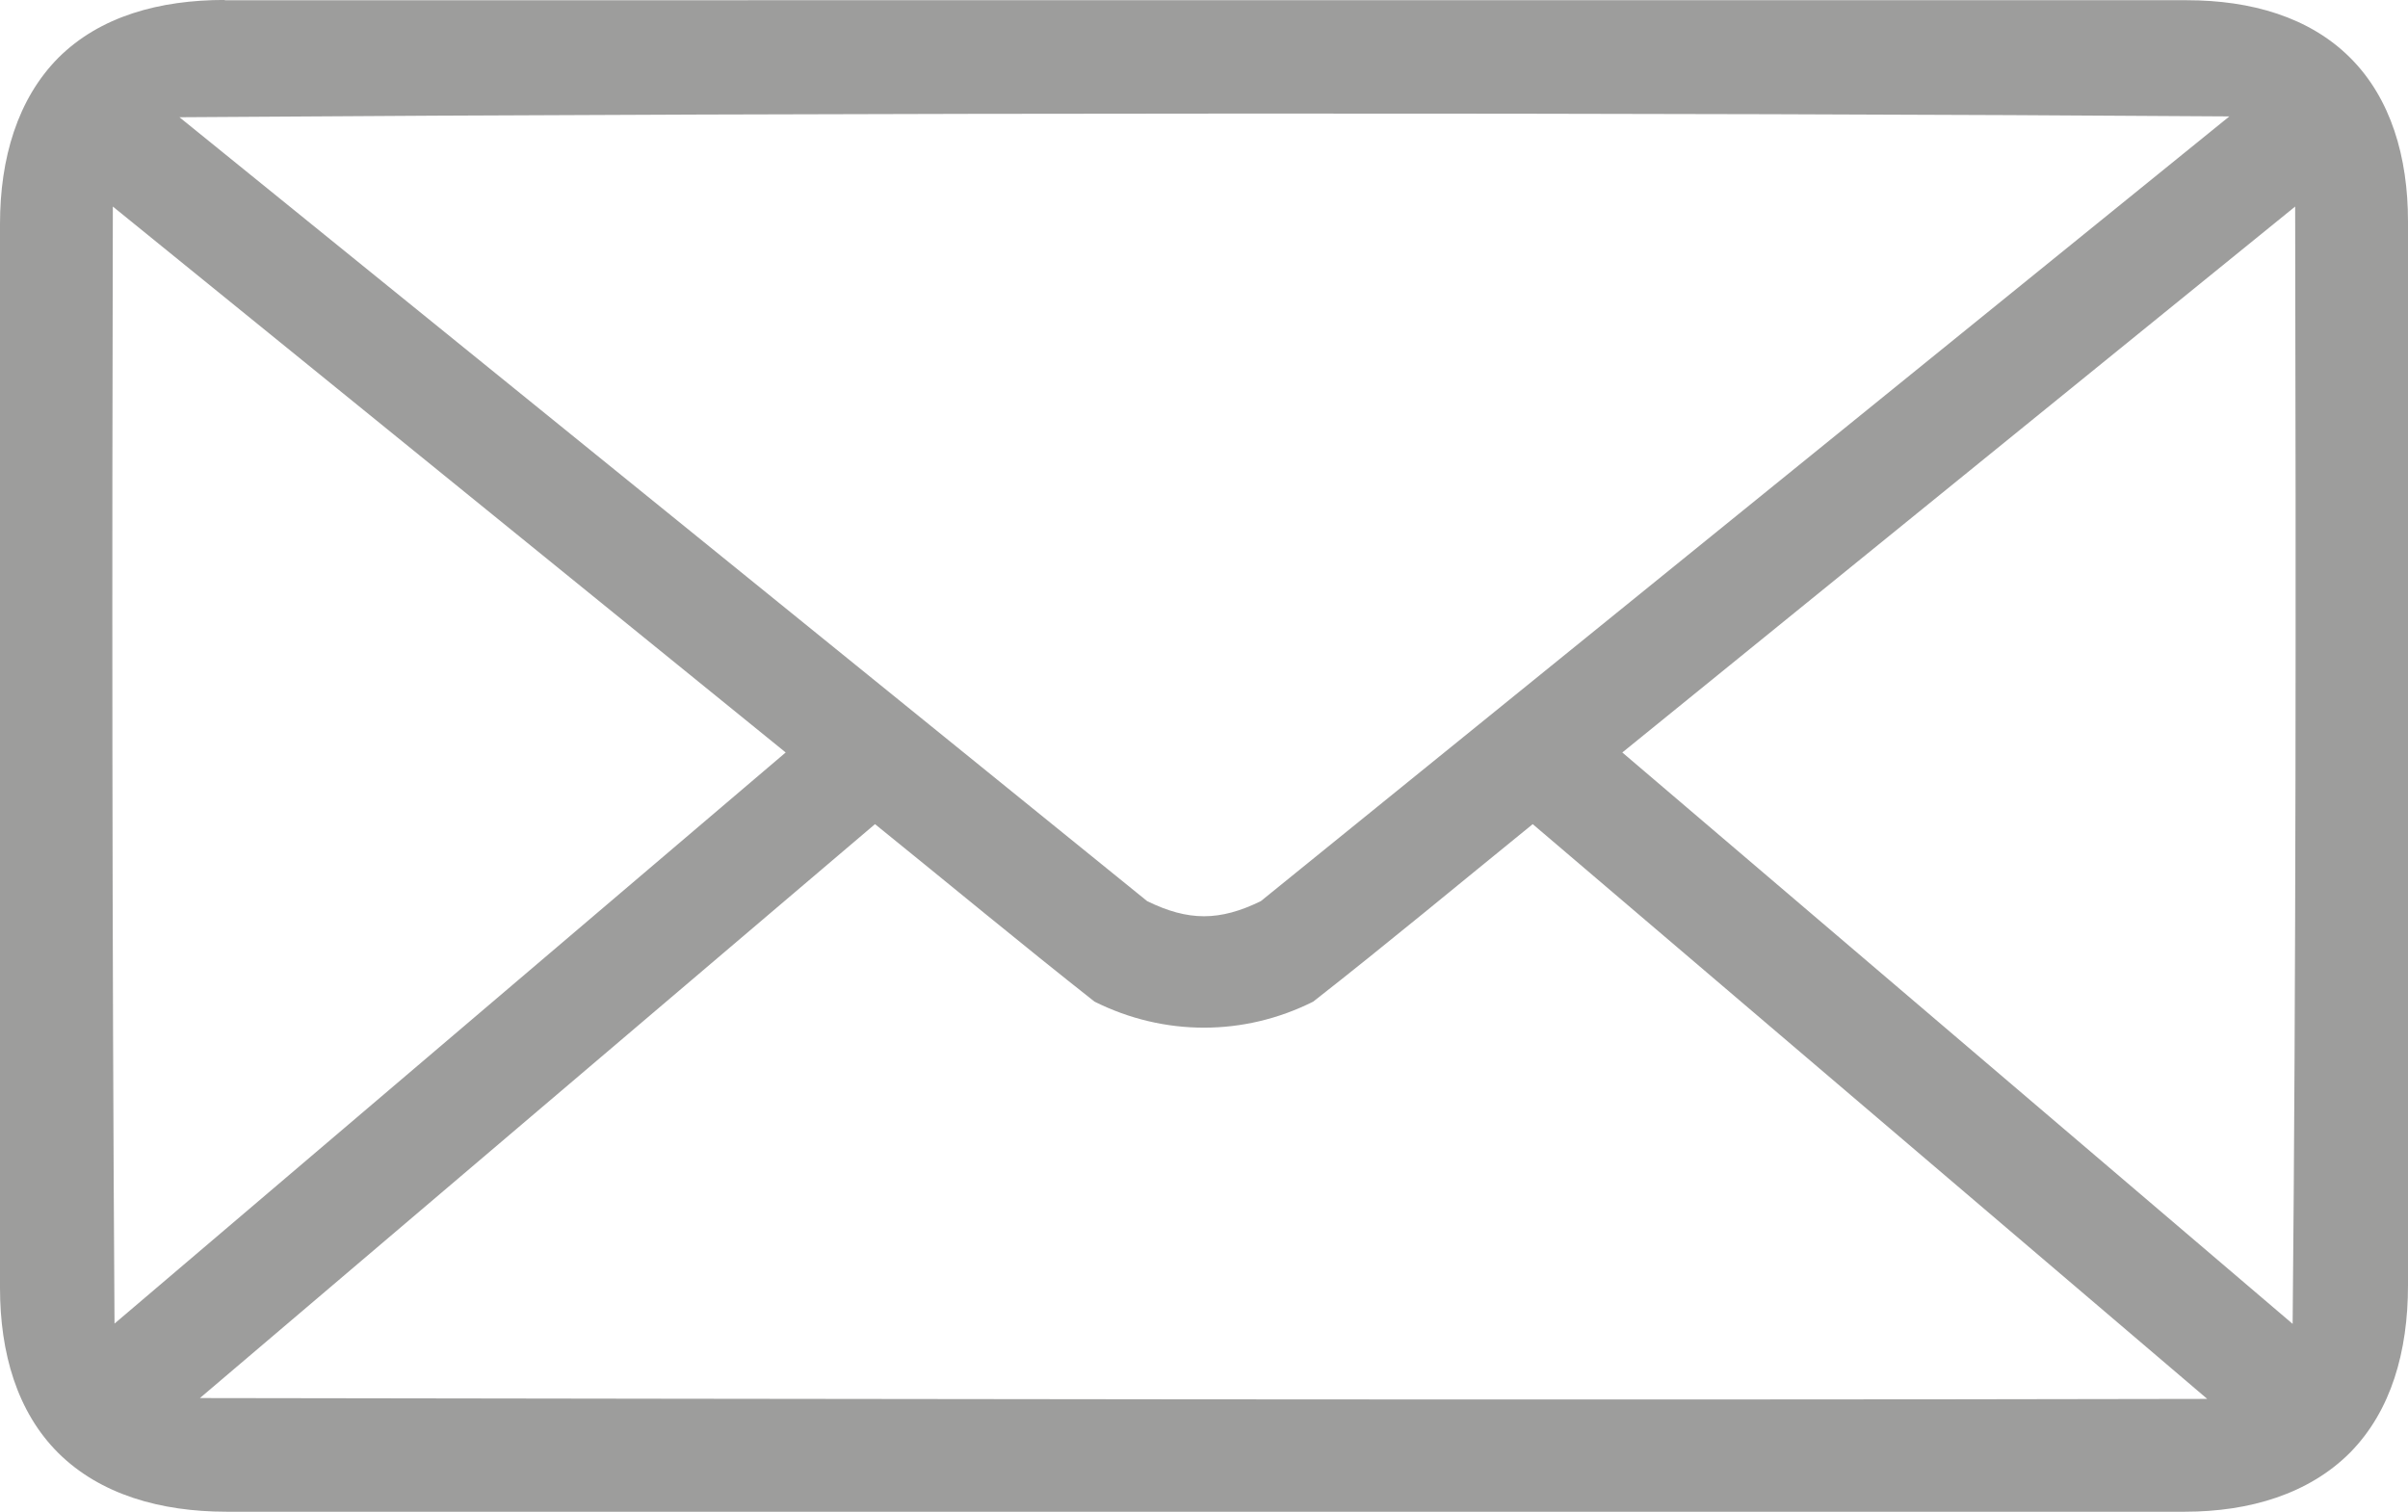 <?xml version="1.0" encoding="utf-8"?>
<!-- Generator: Adobe Illustrator 24.3.0, SVG Export Plug-In . SVG Version: 6.00 Build 0)  -->
<svg version="1.1"
	 id="Livello_1" xmlns:cc="http://creativecommons.org/ns#" xmlns:dc="http://purl.org/dc/elements/1.1/" xmlns:inkscape="http://www.inkscape.org/namespaces/inkscape" xmlns:rdf="http://www.w3.org/1999/02/22-rdf-syntax-ns#" xmlns:sodipodi="http://sodipodi.sourceforge.net/DTD/sodipodi-0.dtd" xmlns:svg="http://www.w3.org/2000/svg"
	 xmlns="http://www.w3.org/2000/svg" xmlns:xlink="http://www.w3.org/1999/xlink" x="0px" y="0px" viewBox="0 0 86 54"
	 style="enable-background:new 0 0 86 54;" xml:space="preserve">
<style type="text/css">
	.st0{fill:#9D9D9C;}
</style>
<g transform="translate(0,-952.362)">
	<path class="st0" d="M8.03,952.36c-2.35,0-4.46,0.59-5.94,2.06C0.62,955.9,0,958.03,0,960.36v38c0,2.33,0.61,4.44,2.09,5.91
		c1.49,1.47,3.63,2.09,6,2.09h69.94c2.32,0,4.44-0.64,5.91-2.12c1.46-1.49,2.06-3.6,2.06-5.97v-38c0-2.3-0.61-4.39-2.06-5.84
		c-1.46-1.46-3.55-2.06-5.84-2.06H8.03z M79.62,956.52l-34.59,28.03c-1.47,0.72-2.59,0.72-4.06,0l-34.56-28
		C30,956.38,60,956.38,79.62,956.52z M4.03,959.74l24.03,19.5L4.09,999.64C4,985.75,4,972.38,4.03,959.74z M81.97,959.74
		c0.03,13.64,0.03,27.64-0.09,39.91l-23.94-20.41L81.97,959.74z M31.25,981.8c2.6,2.1,5.25,4.3,7.84,6.34
		c2.48,1.24,5.34,1.24,7.81,0c2.62-2.05,5.24-4.23,7.84-6.34l24.09,20.53c-23.84,0.05-50.11,0-71.69-0.03L31.25,981.8z"/>
</g>
</svg>
